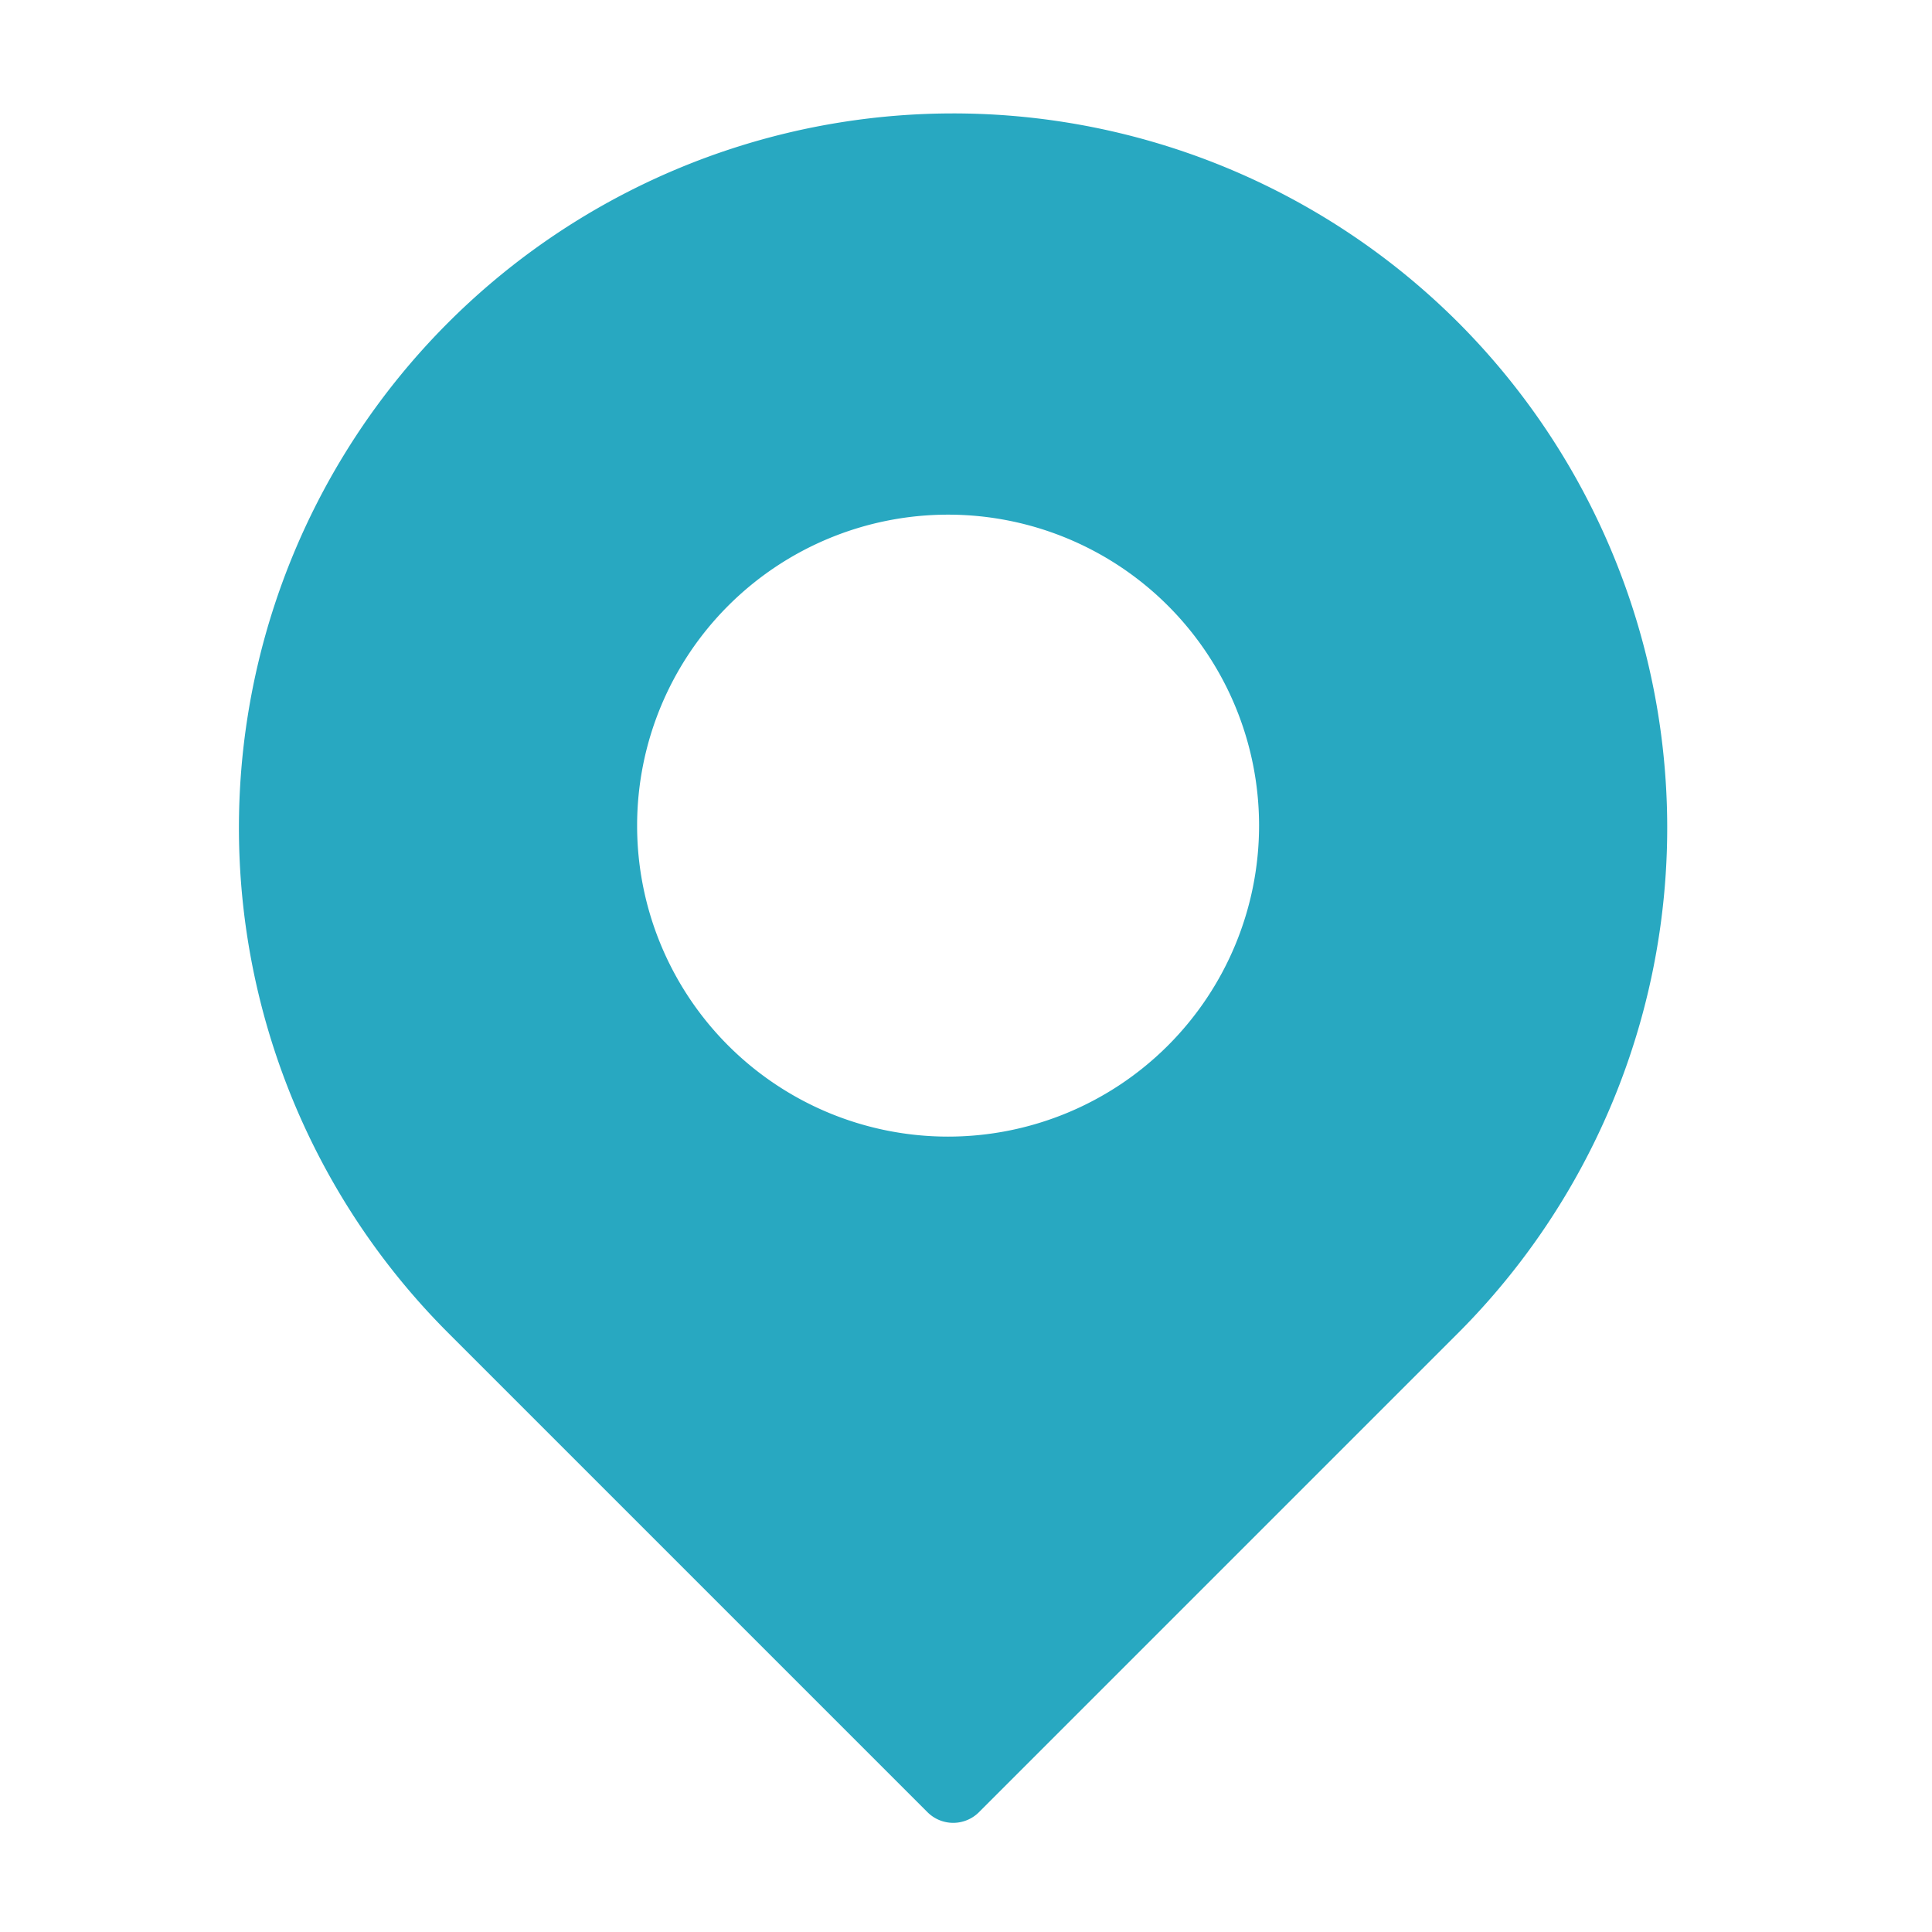<svg xmlns="http://www.w3.org/2000/svg" xmlns:xlink="http://www.w3.org/1999/xlink" width="26" height="26" viewBox="0 0 26 26"><defs><clipPath id="a"><rect width="26" height="26" transform="translate(214.436 275.469)" fill="#fff" stroke="#707070" stroke-width="1"/></clipPath></defs><g transform="translate(-214.436 -275.469)" clip-path="url(#a)"><path d="M700.406,202.811a9.613,9.613,0,0,0-13.595,13.595l6.452,6.452a.49.49,0,0,0,.69,0l6.452-6.452A9.624,9.624,0,0,0,700.406,202.811Zm-6.867,10.954a4.185,4.185,0,1,1,4.185-4.185A4.186,4.186,0,0,1,693.539,213.765Z" transform="translate(-466.344 77)" fill="#28a8c1"/></g></svg>